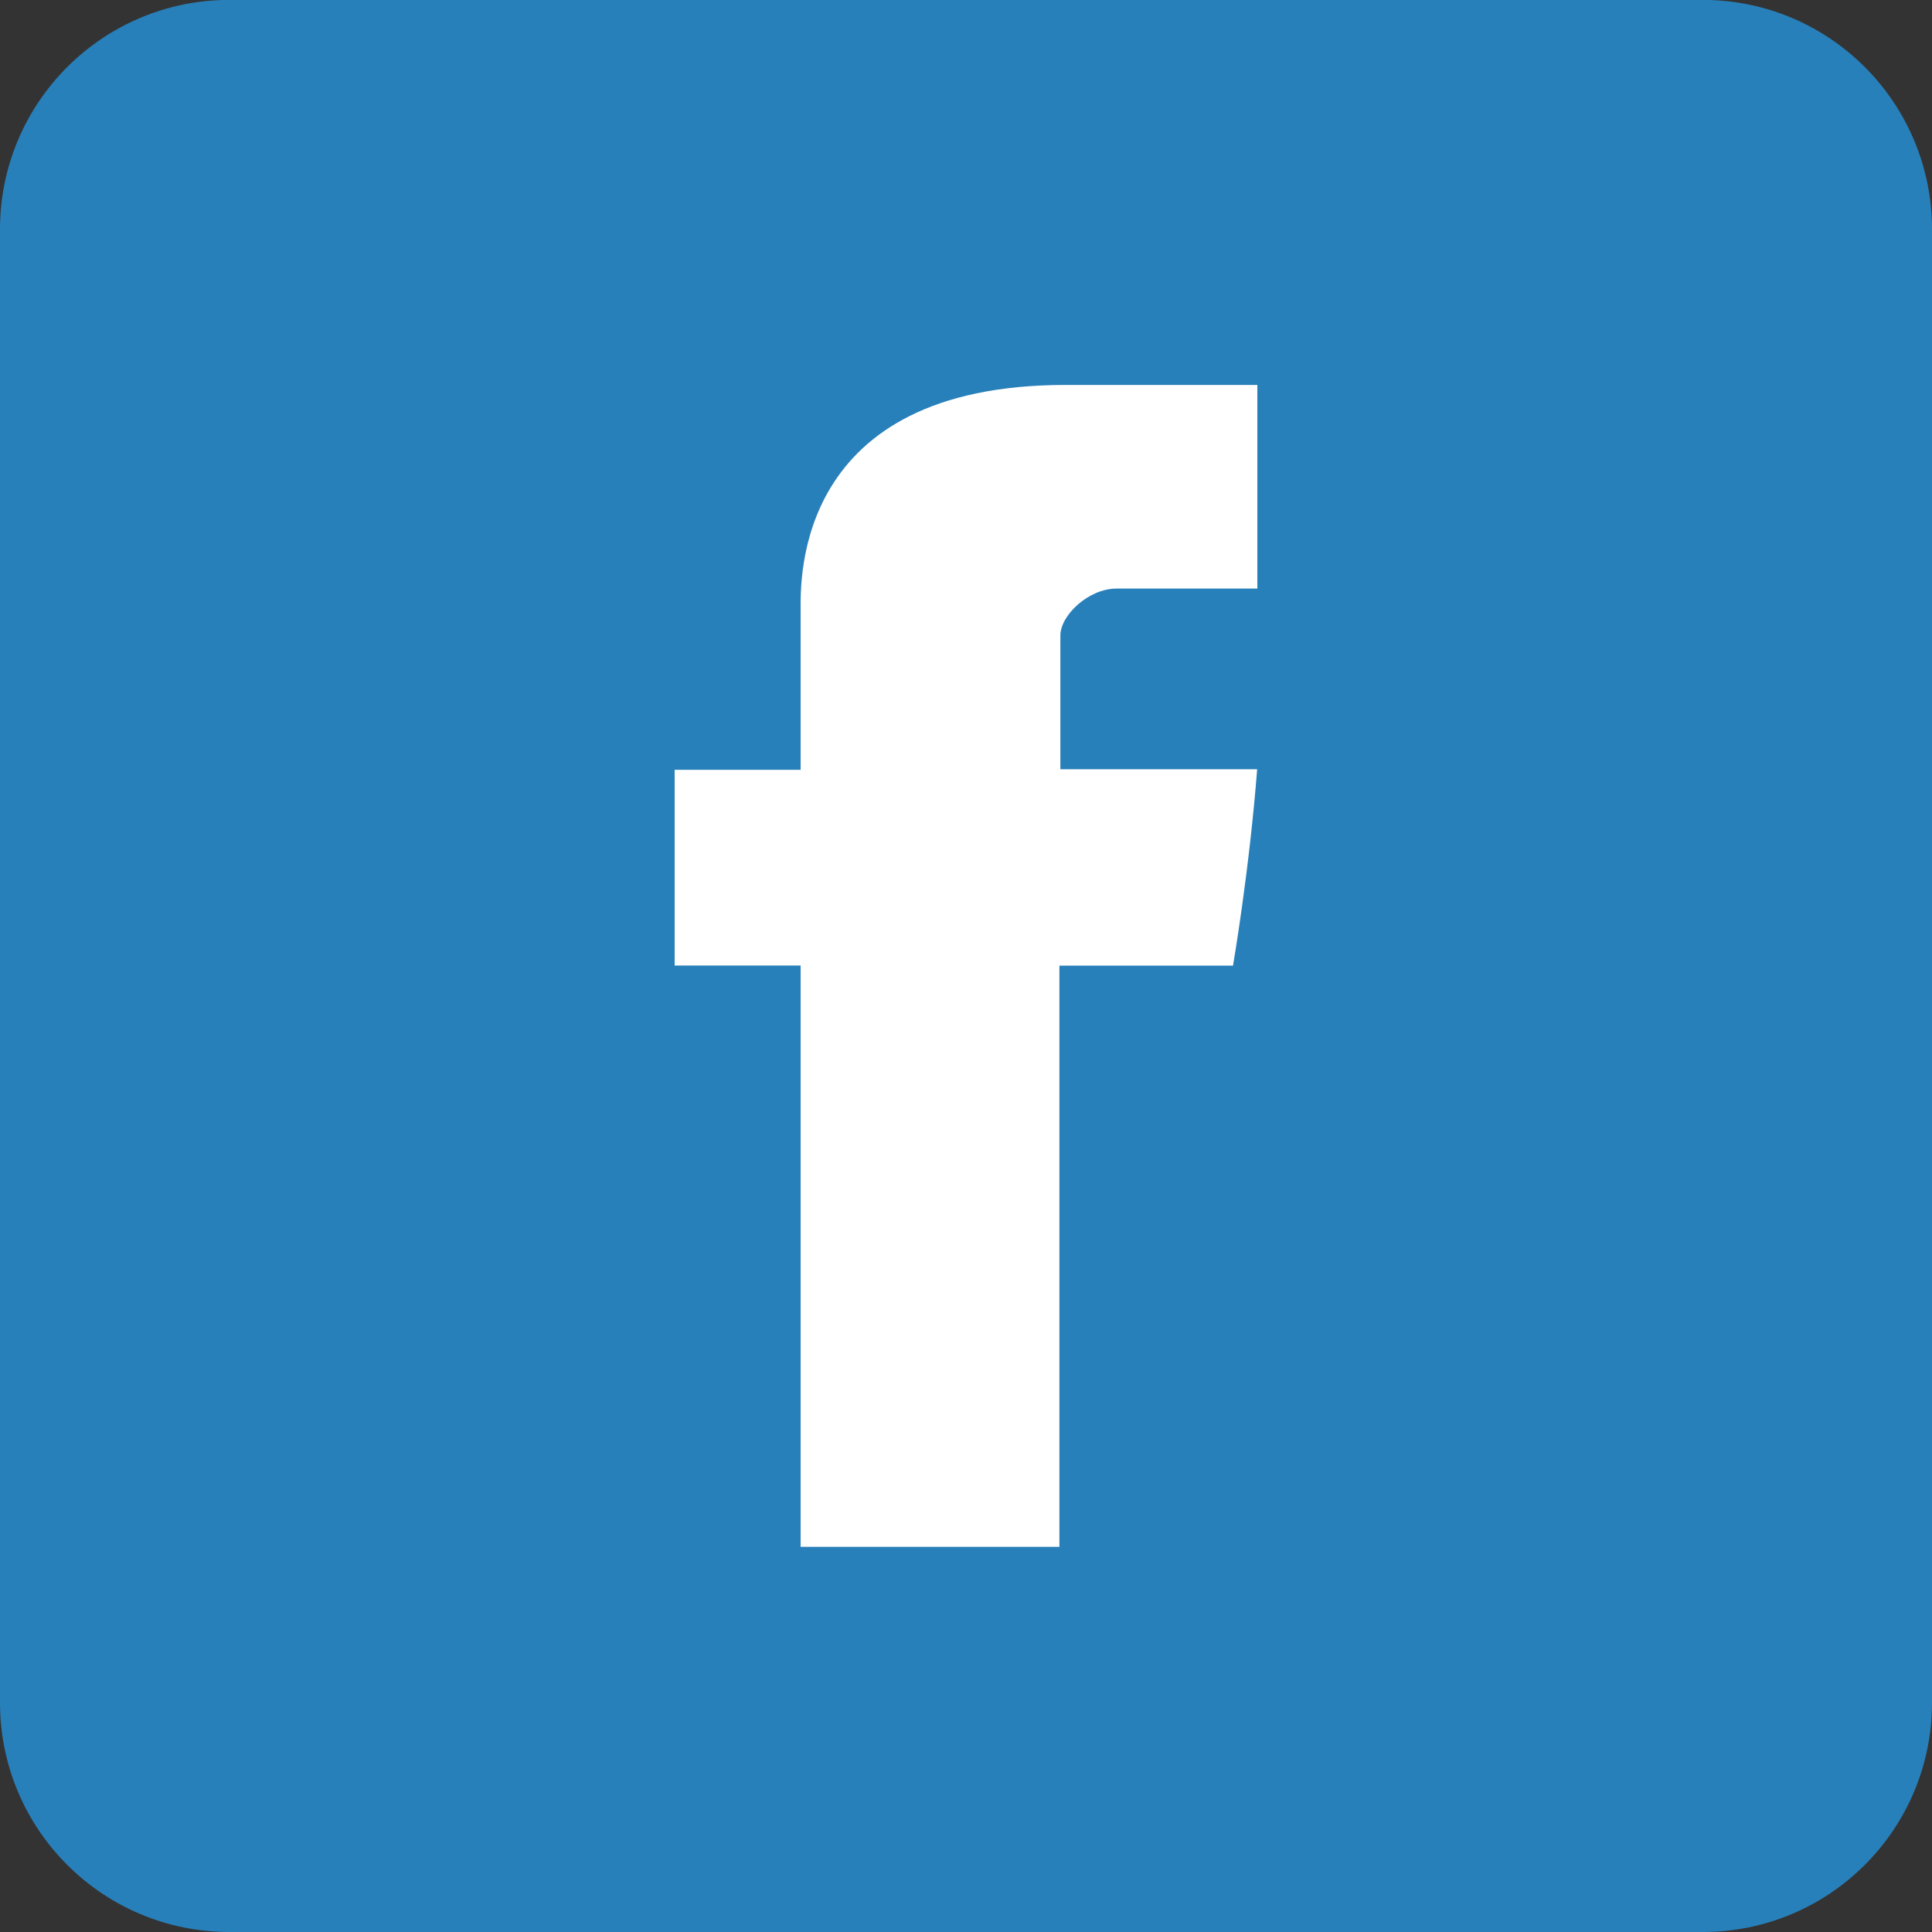 <?xml version="1.0" encoding="utf-8"?>
<!-- Generator: Adobe Illustrator 16.0.0, SVG Export Plug-In . SVG Version: 6.00 Build 0)  -->
<!DOCTYPE svg PUBLIC "-//W3C//DTD SVG 1.1//EN" "http://www.w3.org/Graphics/SVG/1.1/DTD/svg11.dtd">
<svg version="1.1" id="Calque_1" xmlns="http://www.w3.org/2000/svg" xmlns:xlink="http://www.w3.org/1999/xlink" x="0px" y="0px"
	 width="20px" height="20px" viewBox="0 0 20 20" enable-background="new 0 0 20 20" xml:space="preserve">
<rect x="0" y="0" width="20" height="20" fill="#333333" stroke="none"/>
<path fill-rule="evenodd" clip-rule="evenodd" fill="#2880BA" d="M2.375-0.001h15.25C18.938-0.001,20,1.062,20,2.374v15.251
	C20,18.938,18.938,20,17.625,20H2.375C1.063,20,0,18.938,0,17.625V2.374C0,1.062,1.063-0.001,2.375-0.001z"/>
<path fill-rule="evenodd" clip-rule="evenodd" fill="#FFFFFF" d="M8.288,6.314c0,0.303,0,1.655,0,1.655H6.984v2.026h1.304v6.018
	h2.679V9.996h1.797c0,0,0.168-0.973,0.25-2.033c-0.234,0-2.037,0-2.037,0s0-1.178,0-1.385c0-0.208,0.291-0.485,0.58-0.485
	s0.896,0,1.459,0c0-0.276,0-1.229,0-2.108c-0.752,0-1.605,0-1.984,0C8.221,3.984,8.288,6.012,8.288,6.314z"/>
</svg>
